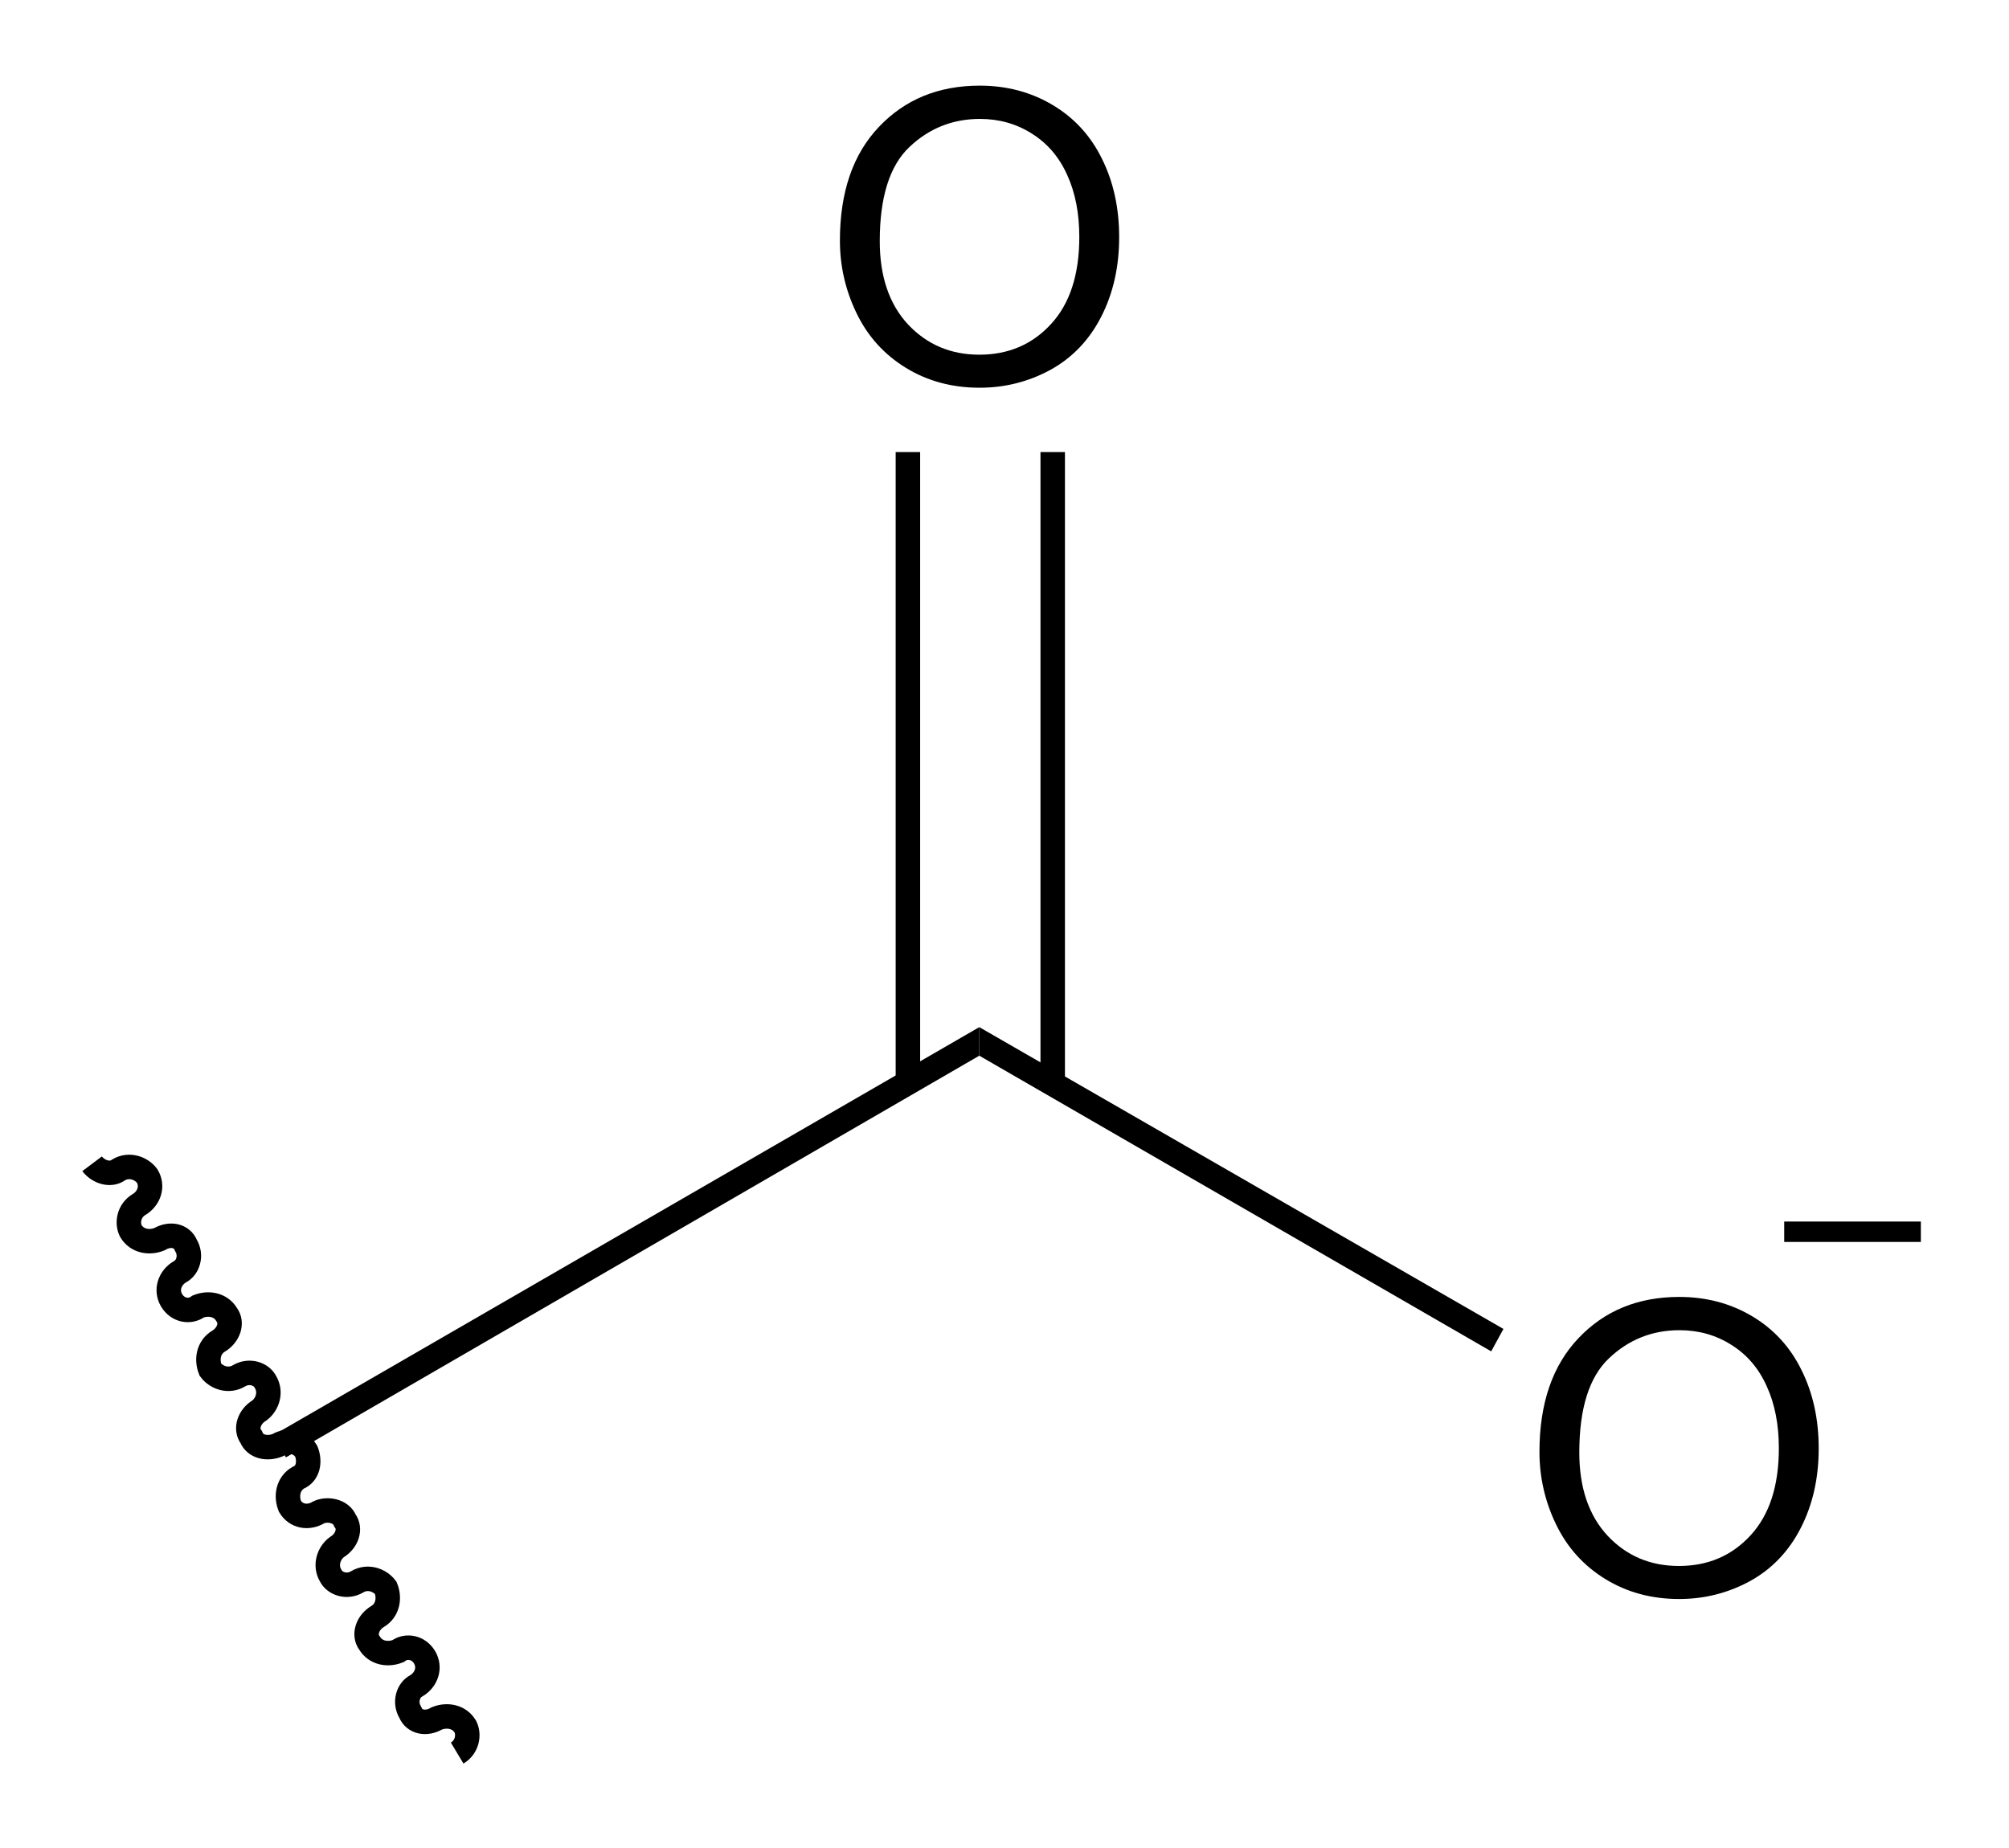 <?xml version="1.0" encoding="UTF-8" standalone="no"?>
<svg
   xmlns:dc="http://purl.org/dc/elements/1.1/"
   xmlns:cc="http://creativecommons.org/ns#"
   xmlns:rdf="http://www.w3.org/1999/02/22-rdf-syntax-ns#"
   xmlns:svg="http://www.w3.org/2000/svg"
   xmlns="http://www.w3.org/2000/svg"
   viewBox="0 0 118.176 108.742"
   height="108.742"
   width="118.176"
   xml:space="preserve"
   id="svg2"
   version="1.1"><defs
     id="defs6" /><g
     transform="matrix(1.333,0,0,-1.333,-625.147,154.631)"
     id="g10"><g
       id="g5231"
       transform="matrix(1.8,0,0,1.8,-38.999,26.575)"><g
         id="g5233"
         transform="scale(0.1)"><g
           id="g5429"><g
             id="g6340"
             transform="matrix(10,0,0,10,2808.673,40.969)"><g
               id="g6342"
               transform="scale(0.1)"><g
                 id="g6394"><path
                   id="path6344"
                   style="fill:#000000;fill-opacity:1;fill-rule:nonzero;stroke:none"
                   d="m 253.5,204 v -7 l -170,-98.5 -3,5.5 z" /><g
                   transform="scale(10)"
                   id="g6346"><g
                     id="text6350"
                     style="font-variant:normal;font-weight:normal;font-size:10px;font-family:Helvetica;-inkscape-font-specification:Helvetica;writing-mode:lr-tb;fill:#000000;fill-opacity:1;fill-rule:nonzero;stroke:none"
                     transform="matrix(1,0,0,-1,38.6,6.5)"
                     aria-label="O"><path
                       id="path6396"
                       style=""
                       d="m 0.483,-3.486 q 0,-1.782 0.957,-2.788 0.957,-1.011 2.471,-1.011 0.991,0 1.787,0.474 0.796,0.474 1.211,1.323 0.42,0.845 0.42,1.919 0,1.089 -0.439,1.948 -0.439,0.859 -1.245,1.304 -0.806,0.439 -1.738,0.439 -1.011,0 -1.807,-0.488 Q 1.304,-0.854 0.894,-1.699 0.483,-2.544 0.483,-3.486 Z m 0.977,0.015 q 0,1.294 0.693,2.041 0.698,0.742 1.748,0.742 1.069,0 1.758,-0.752 0.693,-0.752 0.693,-2.134 0,-0.874 -0.298,-1.523 -0.293,-0.654 -0.864,-1.011 -0.566,-0.361 -1.274,-0.361 -1.006,0 -1.733,0.693 -0.723,0.688 -0.723,2.305 z" /></g></g><path
                   id="path6352"
                   style="fill:#000000;fill-opacity:1;fill-rule:nonzero;stroke:none"
                   d="m 382,130 -3,-5.5 -125.5,72.5 v 7 z" /><g
                   transform="scale(10)"
                   id="g6354"><g
                     id="text6358"
                     style="font-variant:normal;font-weight:normal;font-size:10px;font-family:Helvetica;-inkscape-font-specification:Helvetica;writing-mode:lr-tb;fill:#000000;fill-opacity:1;fill-rule:nonzero;stroke:none"
                     transform="matrix(1,0,0,-1,21.45,36.2)"
                     aria-label="O"><path
                       id="path6399"
                       style=""
                       d="m 0.483,-3.486 q 0,-1.782 0.957,-2.788 0.957,-1.011 2.471,-1.011 0.991,0 1.787,0.474 0.796,0.474 1.211,1.323 0.42,0.845 0.42,1.919 0,1.089 -0.439,1.948 -0.439,0.859 -1.245,1.304 -0.806,0.439 -1.738,0.439 -1.011,0 -1.807,-0.488 Q 1.304,-0.854 0.894,-1.699 0.483,-2.544 0.483,-3.486 Z m 0.977,0.015 q 0,1.294 0.693,2.041 0.698,0.742 1.748,0.742 1.069,0 1.758,-0.752 0.693,-0.752 0.693,-2.134 0,-0.874 -0.298,-1.523 -0.293,-0.654 -0.864,-1.011 -0.566,-0.361 -1.274,-0.361 -1.006,0 -1.733,0.693 -0.723,0.688 -0.723,2.305 z" /></g></g><path
                   id="path6360"
                   style="fill:#000000;fill-opacity:1;fill-rule:nonzero;stroke:none"
                   d="m 233,190 h 6 v 155 h -6 z" /><path
                   id="path6362"
                   style="fill:#000000;fill-opacity:1;fill-rule:nonzero;stroke:none"
                   d="m 268.5,190 h 6 v 155 h -6 z" /><path
                   id="path6364"
                   style="fill:none;stroke:#000000;stroke-width:6;stroke-linecap:butt;stroke-linejoin:miter;stroke-miterlimit:4;stroke-dasharray:none;stroke-opacity:1"
                   d="m 36,170.5 c 1.5,-2 4.5,-3 6.5,-1.5 2.5,1.5 5.5,0.5 7,-1.5 1.5,-2.5 0.5,-5.5 -2,-7 -2.5,-1.5 -3,-4.5 -2,-6.5 1.5,-2.5 4.5,-3 7,-2 2.5,1.5 5.5,1 6.5,-1.5 1.5,-2.5 0.5,-5.5 -1.5,-6.5 -2.5,-1.5 -3.5,-4.5 -2,-7 1.5,-2.5 4.5,-3 6.5,-1.5 2.5,1 5.5,0.5 7,-2 1.5,-2 0.5,-5 -2,-6.5 -2.5,-1.5 -3,-4.5 -2,-7 1.5,-2 4.5,-3 7,-1.5 2.5,1.5 5.5,0.5 6.5,-1.5 1.5,-2.5 0.5,-5.5 -1.5,-7 -2.5,-1.5 -3.5,-4.5 -2,-6.5 1,-2.5 4,-3 6.5,-2 2.5,1.5 5.5,1 7,-1.5 1,-2.5 0.5,-5.5 -2,-6.5 -2.5,-1.5 -3,-4.5 -2,-7 1.5,-2.5 4.5,-3 7,-1.5 2,1 5.5,0.5 6.5,-2 1.5,-2 0.5,-5 -2,-6.5 -2,-1.5 -3,-4.5 -1.5,-7 1,-2 4,-3 6.5,-1.5 2.5,1.5 5.5,0.5 7,-1.5 1,-2.5 0.5,-5.5 -2,-7 -2.5,-1.5 -3.5,-4.5 -2,-6.5 1.5,-2.5 4.5,-3 7,-2 2,1.5 5,1 6.5,-1.5 1.5,-2.5 0.5,-5.5 -2,-7 -2,-1 -3,-4 -1.5,-6.5 1,-2.5 4,-3 6.5,-1.5 2.5,1 5.5,0.5 7,-2 1,-2 0.5,-5 -2,-6.5" /><path
                   id="path6366"
                   style="fill:none;stroke:#000000;stroke-width:5;stroke-linecap:butt;stroke-linejoin:miter;stroke-miterlimit:4;stroke-dasharray:none;stroke-opacity:1"
                   d="m 450.833,153.833 h 33.5" /></g></g></g></g></g></g></g></svg>